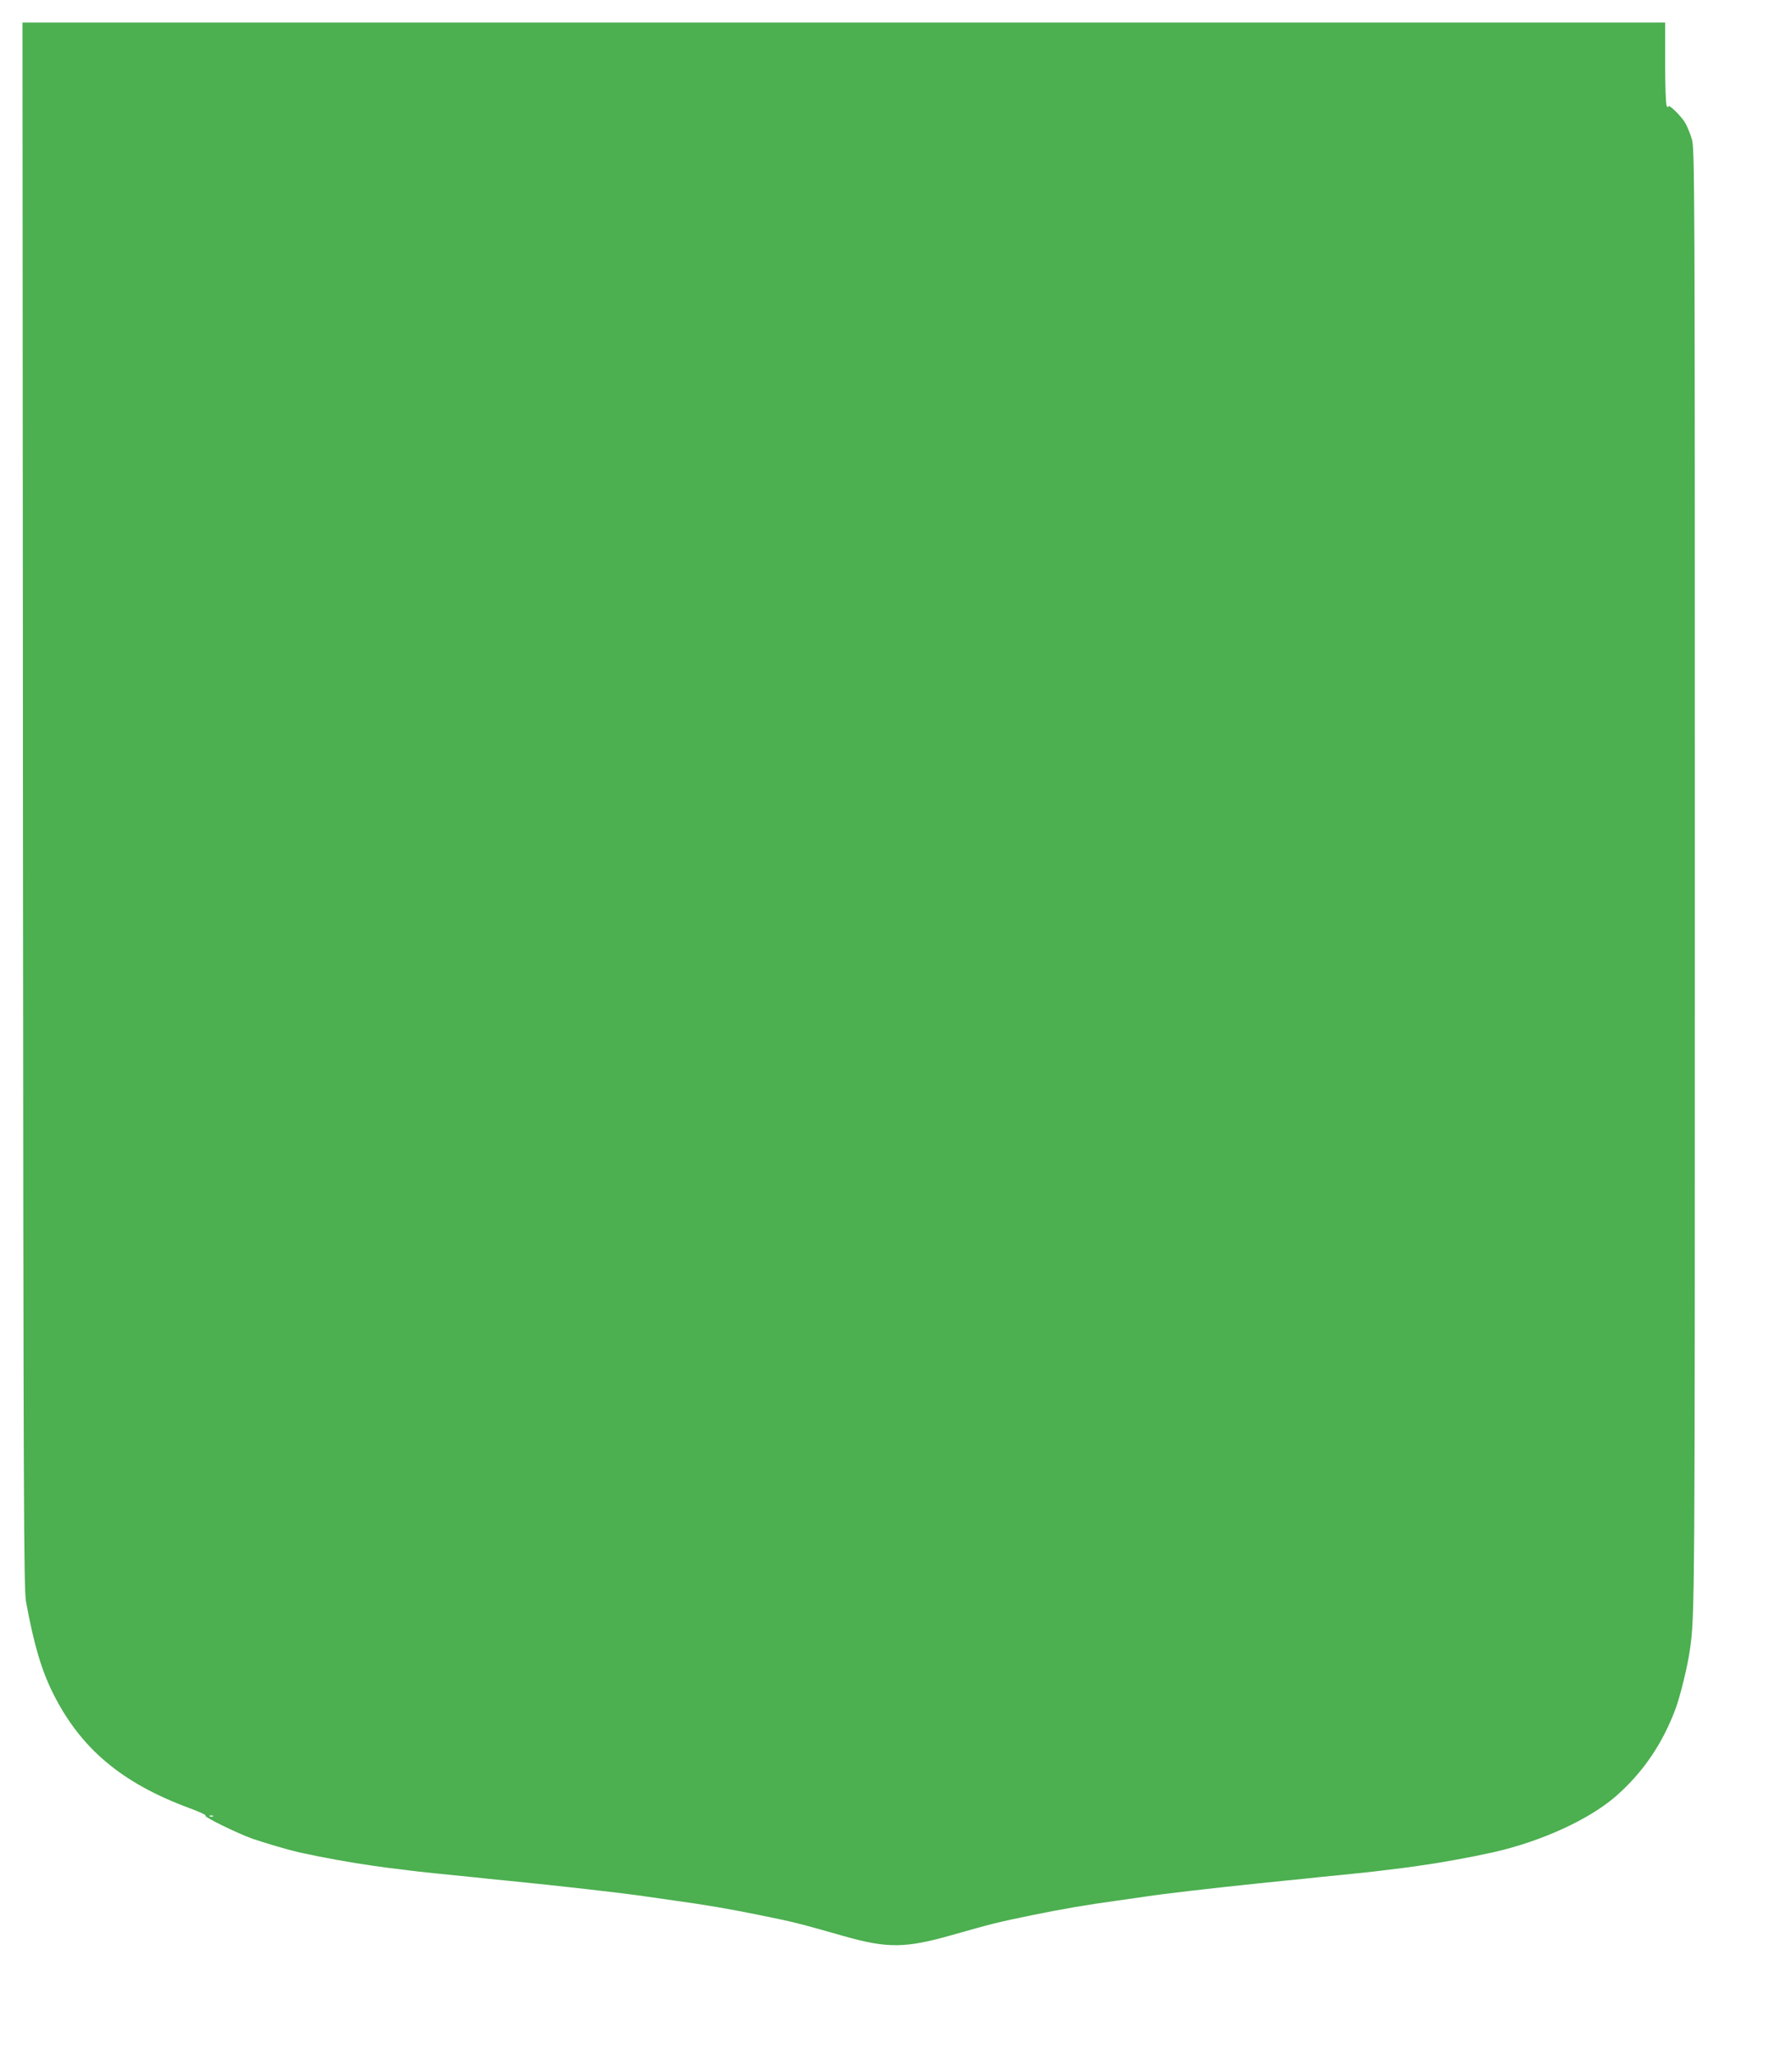 <?xml version="1.0" standalone="no"?>
<!DOCTYPE svg PUBLIC "-//W3C//DTD SVG 20010904//EN"
 "http://www.w3.org/TR/2001/REC-SVG-20010904/DTD/svg10.dtd">
<svg version="1.0" xmlns="http://www.w3.org/2000/svg"
 width="1116pt" height="1280pt" viewBox="0 0 1116 1280"
 preserveAspectRatio="xMidYMid meet">
<g transform="translate(0,1280) scale(0.1,-0.1)"
fill="#4caf50" stroke="none">
<path d="M143 7788 c3 -4364 5 -4882 19 -4958 49 -267 96 -426 168 -570 171
-343 427 -559 849 -715 62 -23 108 -44 101 -47 -17 -5 193 -108 290 -143 75
-26 224 -70 290 -85 150 -33 320 -64 470 -85 68 -10 78 -11 225 -29 34 -5 225
-25 390 -41 28 -3 70 -7 95 -10 25 -3 70 -7 100 -10 336 -33 757 -81 880 -100
14 -2 93 -13 175 -25 192 -26 353 -54 530 -90 226 -46 238 -49 530 -132 273
-77 383 -76 675 7 249 71 286 80 505 125 177 36 338 64 530 90 83 12 161 23
175 25 95 15 414 52 685 80 89 9 139 14 195 20 30 3 75 7 100 10 25 3 68 7 95
10 165 16 356 36 390 41 147 18 157 19 225 29 150 21 320 52 470 85 297 67
593 202 760 346 169 147 292 326 374 545 29 76 77 272 90 369 31 214 31 232
31 4795 0 4401 -1 4552 -19 4610 -10 33 -28 78 -41 100 -25 43 -105 121 -105
102 0 -7 -4 -6 -10 3 -6 9 -10 122 -10 268 l0 252 -5115 0 -5115 0 3 -4872z
m1184 -6294 c-3 -3 -12 -4 -19 -1 -8 3 -5 6 6 6 11 1 17 -2 13 -5z"/>
</g>
</svg>
